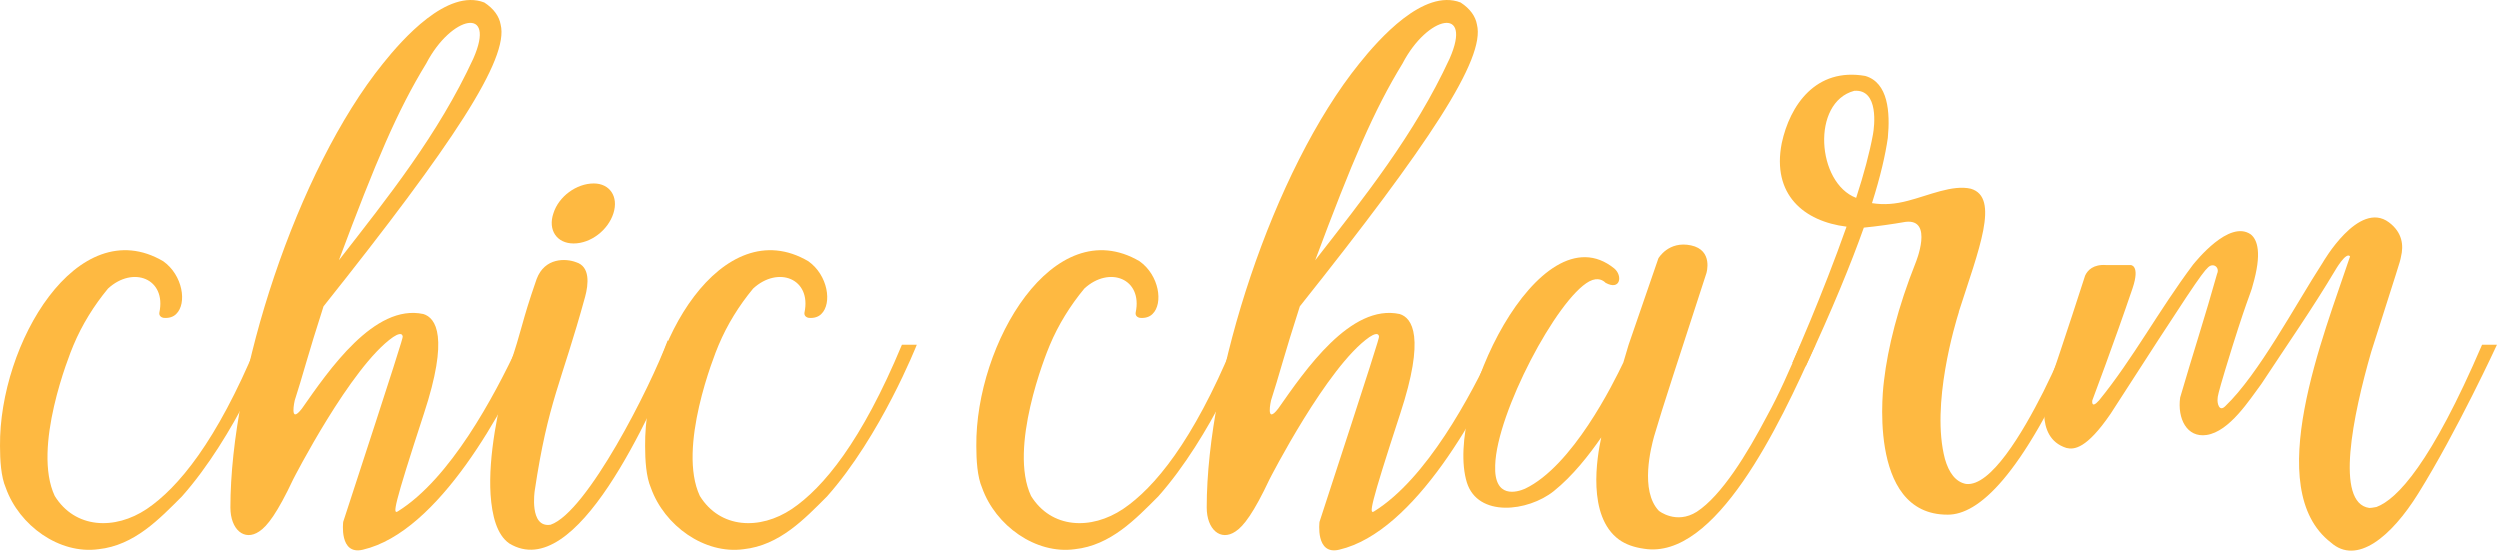 <svg width="322" height="71" viewBox="0 0 322 71" fill="none" xmlns="http://www.w3.org/2000/svg">
<path d="M34.993 44.403H33.077C27.883 56.891 22.938 62.826 18.919 65.546C14.777 68.328 9.646 68.081 7.049 63.877C4.143 57.694 8.904 45.763 9.46 44.464C10.573 41.806 12.118 39.333 13.911 37.169C17.126 34.202 21.454 35.871 20.526 40.26C20.465 40.631 20.712 40.879 21.083 40.94C21.763 41.002 22.319 40.817 22.69 40.446C24.112 39.086 23.556 35.438 21.021 33.645C9.955 27.154 -0.123 44.279 0.001 57.447C0.001 59.24 0.125 61.404 0.743 62.826C2.474 67.71 7.667 71.419 12.675 70.739C17.312 70.245 20.526 66.844 23.432 63.939C30.356 56.149 34.993 44.403 34.993 44.403Z" fill="#FEB941"/>
<path d="M68.687 44.403H66.77C63.617 51.141 57.991 61.651 51.253 65.855C50.572 66.288 50.634 65.422 54.591 53.305C57.868 43.352 56.137 40.94 54.529 40.446C48.223 39.086 42.35 47.679 38.888 52.625C37.219 54.789 37.961 51.574 37.961 51.574C38.95 48.545 39.692 45.577 41.67 39.457C58.362 18.499 65.596 7.556 64.483 3.166C64.297 2.115 63.617 1.126 62.381 0.323C57.62 -1.532 51.809 5.083 49.336 8.174C38.208 21.961 29.676 48.359 29.676 65.361C29.676 68.204 31.469 69.75 33.386 68.452C34.437 67.772 35.735 66.041 37.775 61.713C37.775 61.713 45.194 47.185 50.634 43.413C51.191 43.042 51.809 42.795 51.871 43.352C51.871 43.599 51.253 45.639 44.205 67.215C44.205 67.215 43.648 71.543 46.739 70.801C56.569 68.514 65.039 52.625 68.687 44.403ZM54.9 8.174C58.115 1.992 63.988 0.693 60.959 7.556C56.446 17.324 49.954 25.423 43.648 33.522C48.409 20.786 51.191 14.233 54.9 8.174Z" fill="#FEB941"/>
<path d="M73.88 31.358C76.106 31.358 78.332 29.627 79.012 27.463C79.692 25.299 78.517 23.63 76.477 23.63C74.251 23.63 71.964 25.299 71.284 27.463C70.542 29.627 71.716 31.358 73.88 31.358ZM87.481 44.835L85.998 43.846C83.772 49.843 75.611 65.979 70.913 67.586C68.131 68.019 68.873 63.197 68.873 63.197C70.604 51.636 72.273 49.472 75.364 38.22C75.797 36.613 76.044 34.325 74.189 33.769C72.891 33.274 70.171 33.151 69.12 35.933C67.018 41.991 67.451 41.806 65.472 47.617C64.174 52.501 62.876 58.684 63.185 63.691C63.37 66.412 63.989 68.885 65.596 69.997C74.251 75.252 83.71 53.491 87.481 44.835Z" fill="#FEB941"/>
<path d="M118.083 44.403H116.167C110.974 56.891 106.028 62.826 102.009 65.546C97.867 68.328 92.736 68.081 90.139 63.877C87.234 57.694 91.994 45.763 92.55 44.464C93.663 41.806 95.209 39.333 97.002 37.169C100.217 34.202 104.544 35.871 103.617 40.26C103.555 40.631 103.802 40.879 104.173 40.94C104.853 41.002 105.41 40.817 105.781 40.446C107.203 39.086 106.646 35.438 104.111 33.645C93.045 27.154 82.968 44.279 83.091 57.447C83.091 59.24 83.215 61.404 83.833 62.826C85.564 67.71 90.757 71.419 95.765 70.739C100.402 70.245 103.617 66.844 106.522 63.939C113.447 56.149 118.083 44.403 118.083 44.403Z" fill="#FEB941"/>
<path d="M160.742 44.403H158.825C153.632 56.891 148.686 62.826 144.668 65.546C140.525 68.328 135.394 68.081 132.798 63.877C129.892 57.694 134.652 45.763 135.209 44.464C136.321 41.806 137.867 39.333 139.66 37.169C142.875 34.202 147.202 35.871 146.275 40.26C146.213 40.631 146.46 40.879 146.831 40.94C147.511 41.002 148.068 40.817 148.439 40.446C149.861 39.086 149.304 35.438 146.77 33.645C135.703 27.154 125.626 44.279 125.75 57.447C125.75 59.24 125.873 61.404 126.492 62.826C128.223 67.71 133.416 71.419 138.423 70.739C143.06 70.245 146.275 66.844 149.181 63.939C156.105 56.149 160.742 44.403 160.742 44.403Z" fill="#FEB941"/>
<path d="M194.435 44.403H192.519C189.366 51.141 183.74 61.651 177.001 65.855C176.321 66.288 176.383 65.422 180.34 53.305C183.616 43.352 181.885 40.94 180.278 40.446C173.972 39.086 168.099 47.679 164.636 52.625C162.967 54.789 163.709 51.574 163.709 51.574C164.698 48.545 165.44 45.577 167.419 39.457C184.111 18.499 191.344 7.556 190.231 3.166C190.046 2.115 189.366 1.126 188.129 0.323C183.369 -1.532 177.558 5.083 175.085 8.174C163.956 21.961 155.425 48.359 155.425 65.361C155.425 68.204 157.218 69.75 159.134 68.452C160.185 67.772 161.484 66.041 163.524 61.713C163.524 61.713 170.942 47.185 176.383 43.413C176.939 43.042 177.558 42.795 177.619 43.352C177.619 43.599 177.001 45.639 169.953 67.215C169.953 67.215 169.397 71.543 172.488 70.801C182.318 68.514 190.788 52.625 194.435 44.403ZM180.649 8.174C183.864 1.992 189.737 0.693 186.707 7.556C182.194 17.324 175.703 25.423 169.397 33.522C174.157 20.786 176.939 14.233 180.649 8.174Z" fill="#FEB941"/>
<path d="M233.817 44.403H231.9C230.478 47.679 229.18 50.708 227.573 53.614C225.038 58.436 221.761 63.815 218.546 65.917C215.888 67.586 213.662 65.793 213.662 65.793C211.189 63.197 212.673 57.571 213.044 56.211C214.157 52.378 216.135 46.443 219.783 35.191C219.783 35.191 220.71 32.223 217.804 31.605C214.899 30.987 213.6 33.274 213.6 33.274L209.767 44.403L209.087 46.69C207.789 49.41 202.534 60.044 196.414 62.95C195.424 63.382 192.395 64.31 192.581 59.92C192.766 53.181 200.556 38.467 204.698 36.242C205.873 35.624 206.553 36.18 206.8 36.427C208.716 37.478 209.026 35.5 207.913 34.573C198.268 26.783 185.965 52.501 188.933 62.146C190.355 66.659 196.785 65.917 200.123 63.259C202.596 61.28 204.698 58.56 206.244 56.334C205.687 58.869 204.389 66.473 208.531 69.503C209.396 70.121 210.447 70.492 211.746 70.677C220.957 72.161 229.18 54.851 233.817 44.403Z" fill="#FEB941"/>
<path d="M267.882 44.403H265.965C265.965 44.403 264.852 47.123 263.183 50.461C260.463 55.84 256.382 62.702 253.229 62.331C251.869 62.084 251.004 60.848 250.509 59.117C248.655 52.131 251.869 41.559 252.302 40.199V40.137C254.837 32.224 257.619 25.423 253.848 24.31C251.498 23.754 248.407 25.176 245.749 25.856C244.141 26.288 242.658 26.412 241.112 26.165C242.225 22.641 242.843 19.921 243.152 17.757C243.461 14.48 243.214 10.647 240.247 9.782C233.879 8.669 230.54 13.553 229.489 18.437C228.191 25.052 232.333 28.514 237.835 29.194C234.744 37.973 230.849 46.752 230.849 46.752L232.58 47.185C235.981 39.889 238.392 34.016 240.061 29.318C241.916 29.132 243.647 28.885 245.44 28.576C249.087 28.143 246.738 33.831 246.738 33.831C244.451 39.58 243.152 44.774 242.658 49.039C242.658 49.039 240.247 66.35 250.88 66.288C254.775 66.288 260.339 61.528 267.882 44.403ZM239.072 25.485C234.002 23.568 233.261 13.182 238.825 11.698C242.039 11.451 241.421 16.335 241.236 17.324C240.803 19.673 240.061 22.455 239.072 25.485Z" fill="#FEB941"/>
<path d="M321.606 44.403H319.69C313.136 59.673 308.747 64.31 306.089 65.299C305.718 65.361 305.47 65.422 305.161 65.422C300.71 64.804 303.059 53.491 305.409 45.33C308.809 34.573 309.118 33.831 309.242 33.089C309.613 31.605 309.427 29.936 307.696 28.638C303.801 25.732 299.164 33.831 299.164 33.831C295.64 39.271 290.942 48.174 286.614 52.316C285.811 53.12 285.563 51.883 285.625 51.389C285.625 51.08 285.687 50.709 286.614 47.617C289.334 38.653 289.953 37.664 290.138 36.798C291.375 32.594 290.756 30.863 289.891 30.183C287.109 28.267 282.843 33.645 282.472 34.078C278.021 40.013 274.744 46.196 270.355 51.574C269.304 52.749 269.489 51.574 269.489 51.574C269.489 51.574 272.333 44.032 274.682 37.107C275.672 34.14 274.435 34.14 274.435 34.14H271.282C269.613 34.016 268.871 34.82 268.562 35.5C266.522 41.868 263.678 50.276 263.678 50.276C263.678 50.276 261.823 56.334 266.151 57.695C267.14 57.942 268.747 57.818 271.838 53.305C281.916 37.664 283.585 35.191 284.389 34.449C285.069 33.769 285.934 34.449 285.563 35.253C284.08 40.569 282.348 45.886 280.803 51.203C280.432 53.923 281.668 56.396 284.203 56.025C287.171 55.593 289.767 51.45 291.251 49.472C294.589 44.403 297.866 39.704 300.772 34.82C300.772 34.82 302.194 32.347 302.688 33.027C299.288 43.228 291.251 62.95 300.215 69.874C303.554 72.841 308.005 69.132 311.467 63.568C316.475 55.531 321.606 44.403 321.606 44.403Z" fill="#FEB941"/>
</svg>
